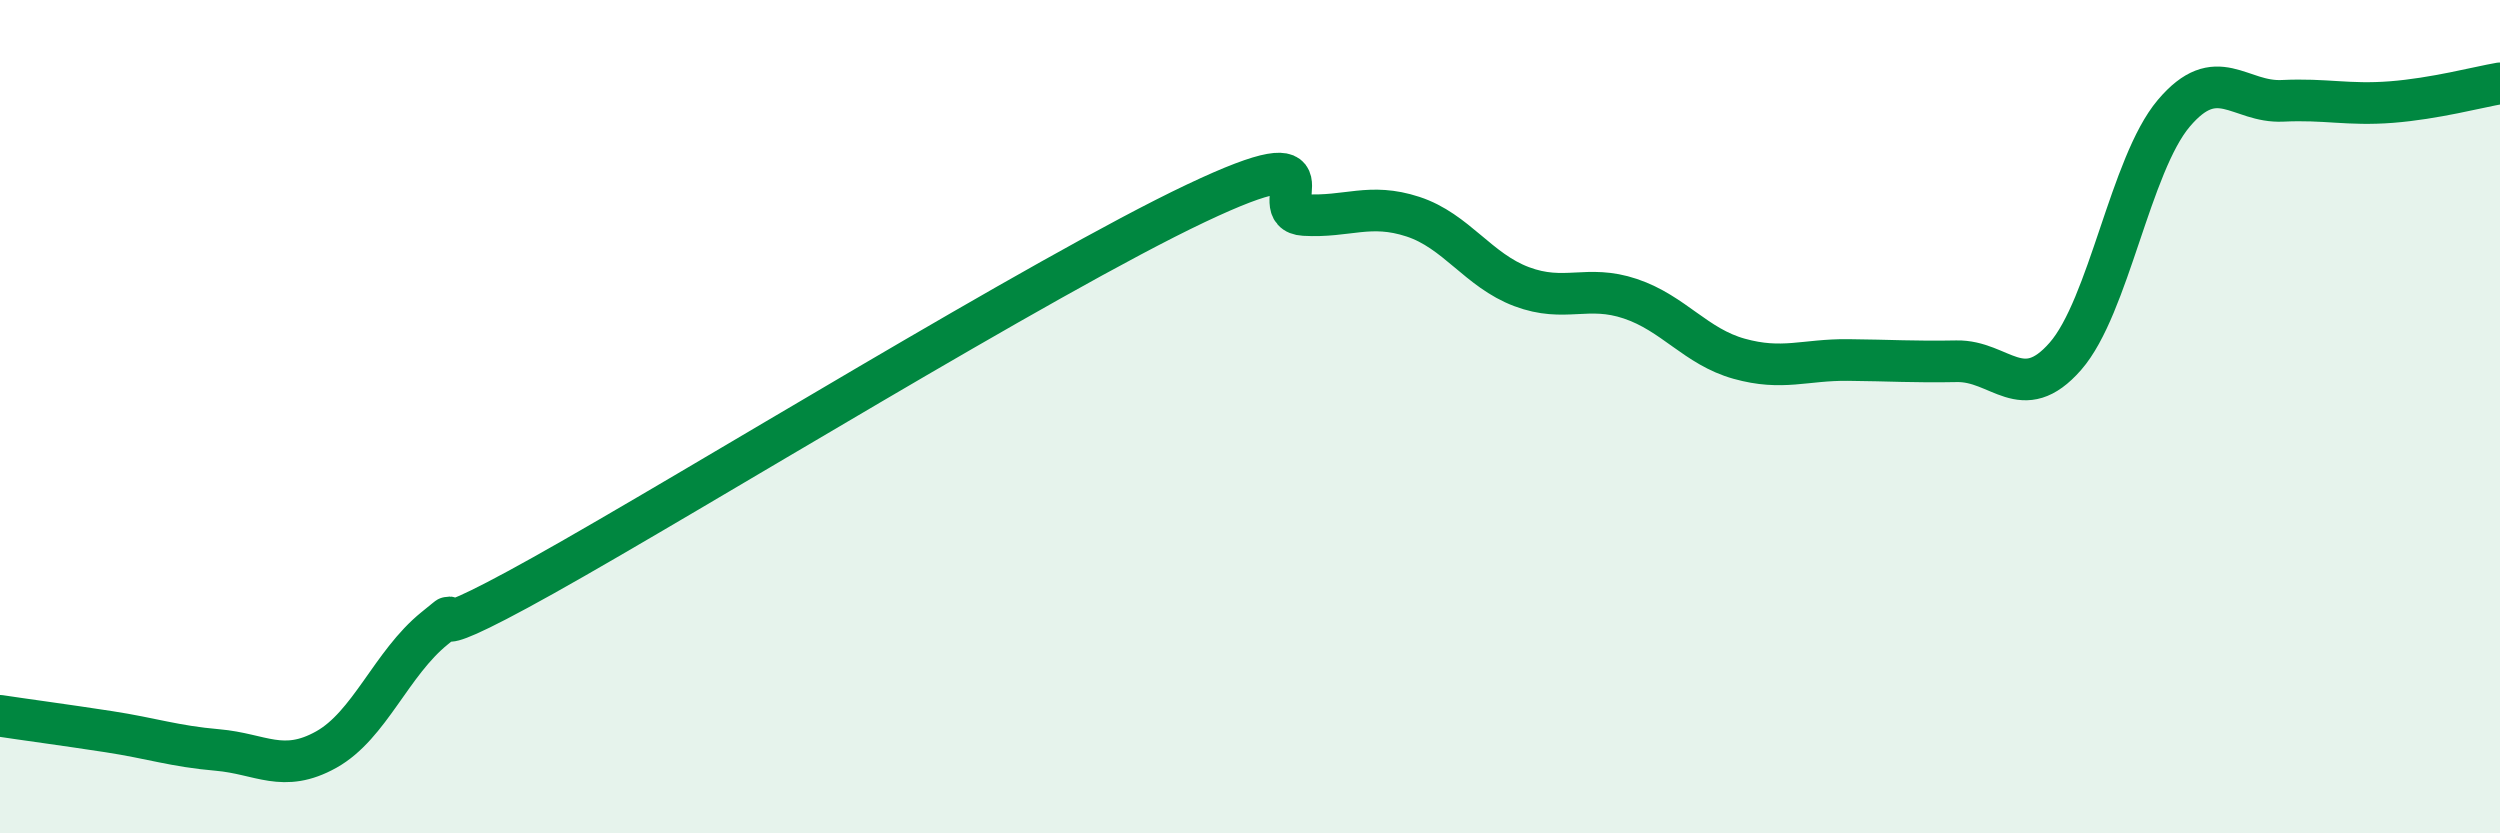 
    <svg width="60" height="20" viewBox="0 0 60 20" xmlns="http://www.w3.org/2000/svg">
      <path
        d="M 0,17.18 C 0.52,17.26 1.57,17.4 2.61,17.56 C 3.65,17.72 4.18,17.91 5.22,18 C 6.26,18.09 6.79,18.57 7.83,17.99 C 8.87,17.41 9.39,15.92 10.43,15.08 C 11.47,14.24 9.39,15.85 13.04,13.81 C 16.69,11.77 25.05,6.61 28.7,4.88 C 32.35,3.15 30.26,5.1 31.3,5.16 C 32.34,5.22 32.87,4.86 33.91,5.2 C 34.95,5.54 35.48,6.49 36.52,6.88 C 37.56,7.27 38.09,6.82 39.13,7.17 C 40.17,7.52 40.7,8.32 41.74,8.61 C 42.78,8.9 43.31,8.63 44.35,8.64 C 45.39,8.65 45.92,8.69 46.96,8.67 C 48,8.65 48.53,9.74 49.57,8.55 C 50.61,7.36 51.13,3.95 52.17,2.72 C 53.21,1.49 53.74,2.47 54.78,2.42 C 55.82,2.37 56.35,2.53 57.39,2.45 C 58.43,2.37 59.48,2.09 60,2L60 20L0 20Z"
        fill="#008740"
        opacity="0.1"
        stroke-linecap="round"
        stroke-linejoin="round"
      />
      <path
        d="M 0,17.18 C 0.52,17.26 1.57,17.4 2.61,17.56 C 3.65,17.72 4.18,17.91 5.22,18 C 6.26,18.09 6.79,18.57 7.83,17.99 C 8.87,17.41 9.39,15.92 10.43,15.08 C 11.47,14.24 9.39,15.85 13.04,13.81 C 16.69,11.77 25.05,6.61 28.7,4.88 C 32.35,3.15 30.26,5.1 31.3,5.16 C 32.34,5.22 32.87,4.86 33.91,5.2 C 34.95,5.54 35.48,6.49 36.52,6.88 C 37.56,7.27 38.09,6.82 39.13,7.17 C 40.17,7.52 40.7,8.32 41.74,8.61 C 42.78,8.9 43.31,8.63 44.35,8.64 C 45.39,8.65 45.92,8.69 46.96,8.67 C 48,8.65 48.53,9.74 49.57,8.55 C 50.61,7.36 51.13,3.95 52.17,2.72 C 53.21,1.49 53.74,2.47 54.78,2.42 C 55.82,2.37 56.35,2.53 57.39,2.45 C 58.43,2.37 59.48,2.09 60,2"
        stroke="#008740"
        stroke-width="1"
        fill="none"
        stroke-linecap="round"
        stroke-linejoin="round"
      />
    </svg>
  